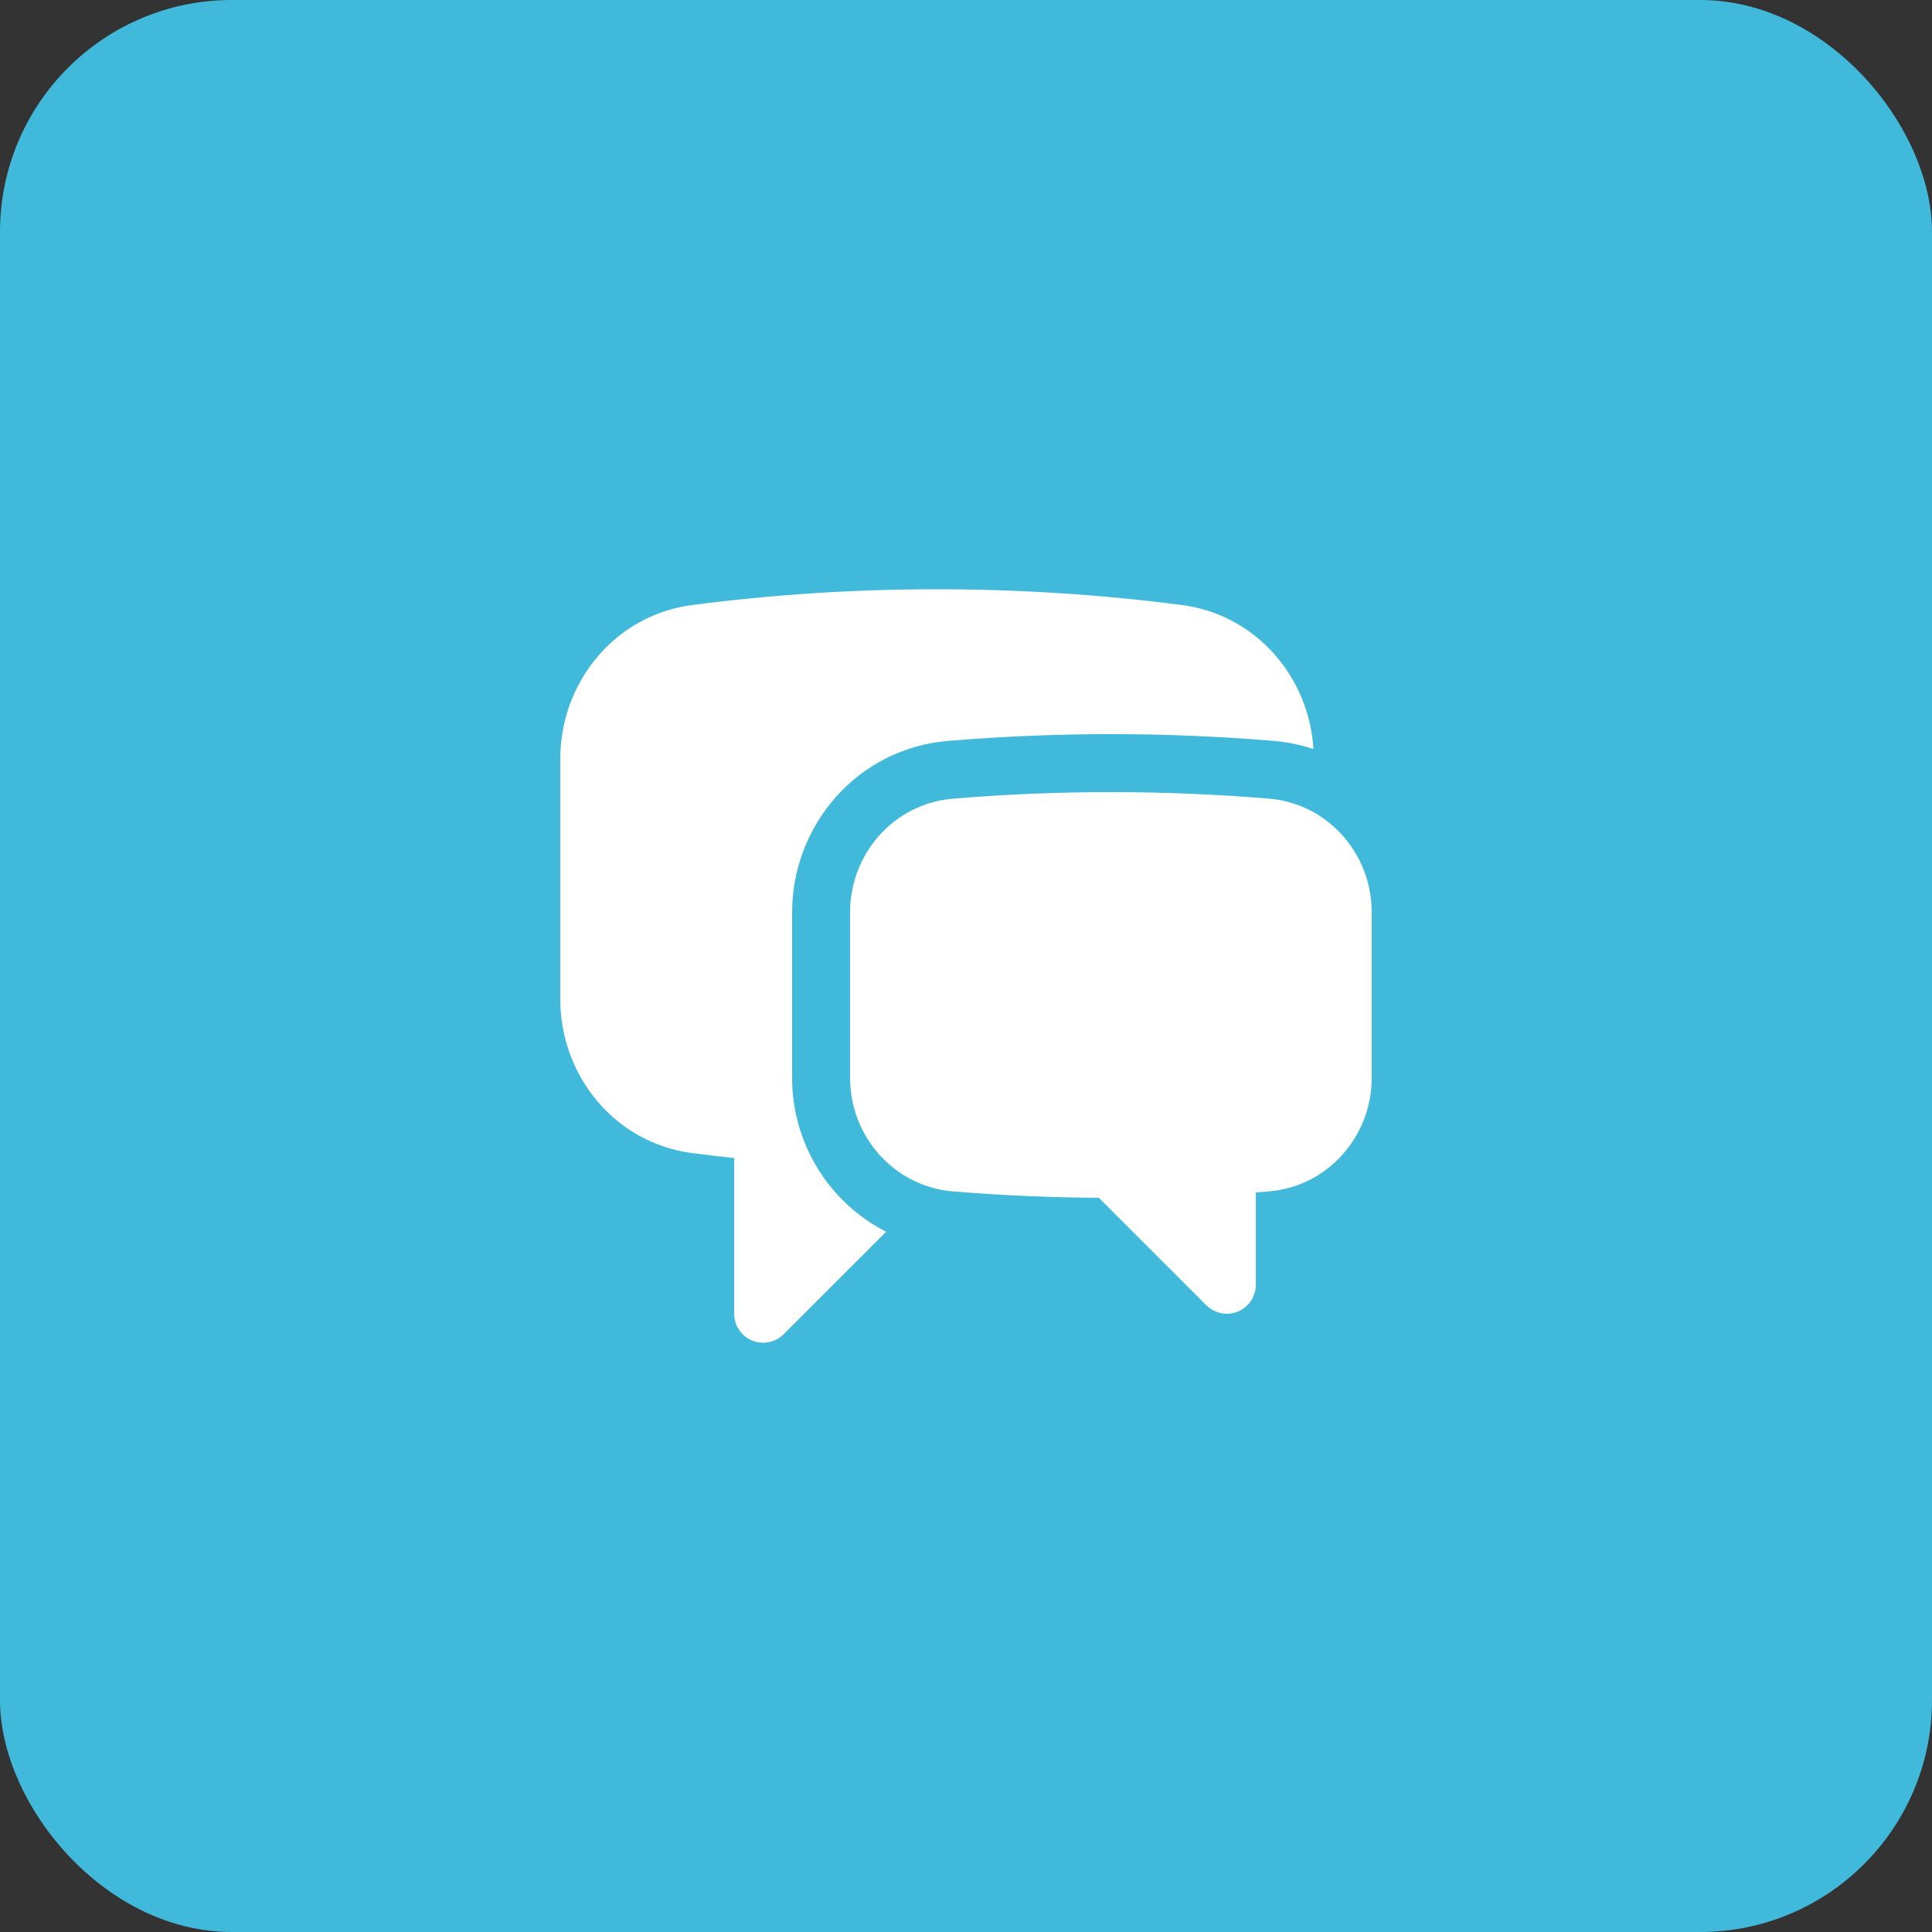 <svg xmlns="http://www.w3.org/2000/svg" width="50" height="50" viewBox="0 0 50 50" fill="none"><rect x="0" y="0" width="50" height="50" fill="#333333" stroke="none"/><rect width="50" height="50" rx="6" fill="#41B9DB"></rect><path d="M17.913 15.658C19.988 15.388 22.103 15.25 24.25 15.25C26.397 15.25 28.512 15.389 30.587 15.658C32.509 15.908 33.878 17.519 33.992 19.385C33.658 19.274 33.311 19.203 32.96 19.174C30.158 18.941 27.342 18.941 24.54 19.174C22.182 19.37 20.5 21.364 20.5 23.608V27.894C20.499 28.718 20.726 29.526 21.155 30.229C21.584 30.932 22.2 31.503 22.933 31.878L20.28 34.53C20.175 34.635 20.041 34.706 19.896 34.735C19.751 34.764 19.6 34.749 19.463 34.692C19.326 34.636 19.209 34.539 19.127 34.416C19.044 34.293 19 34.148 19 34V29.97C18.637 29.931 18.275 29.889 17.913 29.842C15.905 29.58 14.5 27.833 14.5 25.862V19.638C14.5 17.668 15.905 15.919 17.913 15.658Z" fill="white"></path><path d="M28.75 20.5C27.374 20.5 26.011 20.557 24.664 20.669C23.124 20.797 22 22.103 22 23.609V27.894C22 29.401 23.128 30.708 24.67 30.834C25.913 30.936 27.17 30.991 28.438 30.999L31.22 33.78C31.325 33.885 31.459 33.956 31.604 33.985C31.749 34.014 31.9 33.999 32.037 33.942C32.174 33.886 32.291 33.79 32.373 33.666C32.456 33.543 32.5 33.398 32.5 33.25V30.86L32.83 30.834C34.372 30.709 35.5 29.401 35.5 27.894V23.608C35.5 22.103 34.375 20.797 32.836 20.668C31.477 20.556 30.114 20.5 28.75 20.5Z" fill="white"></path></svg>